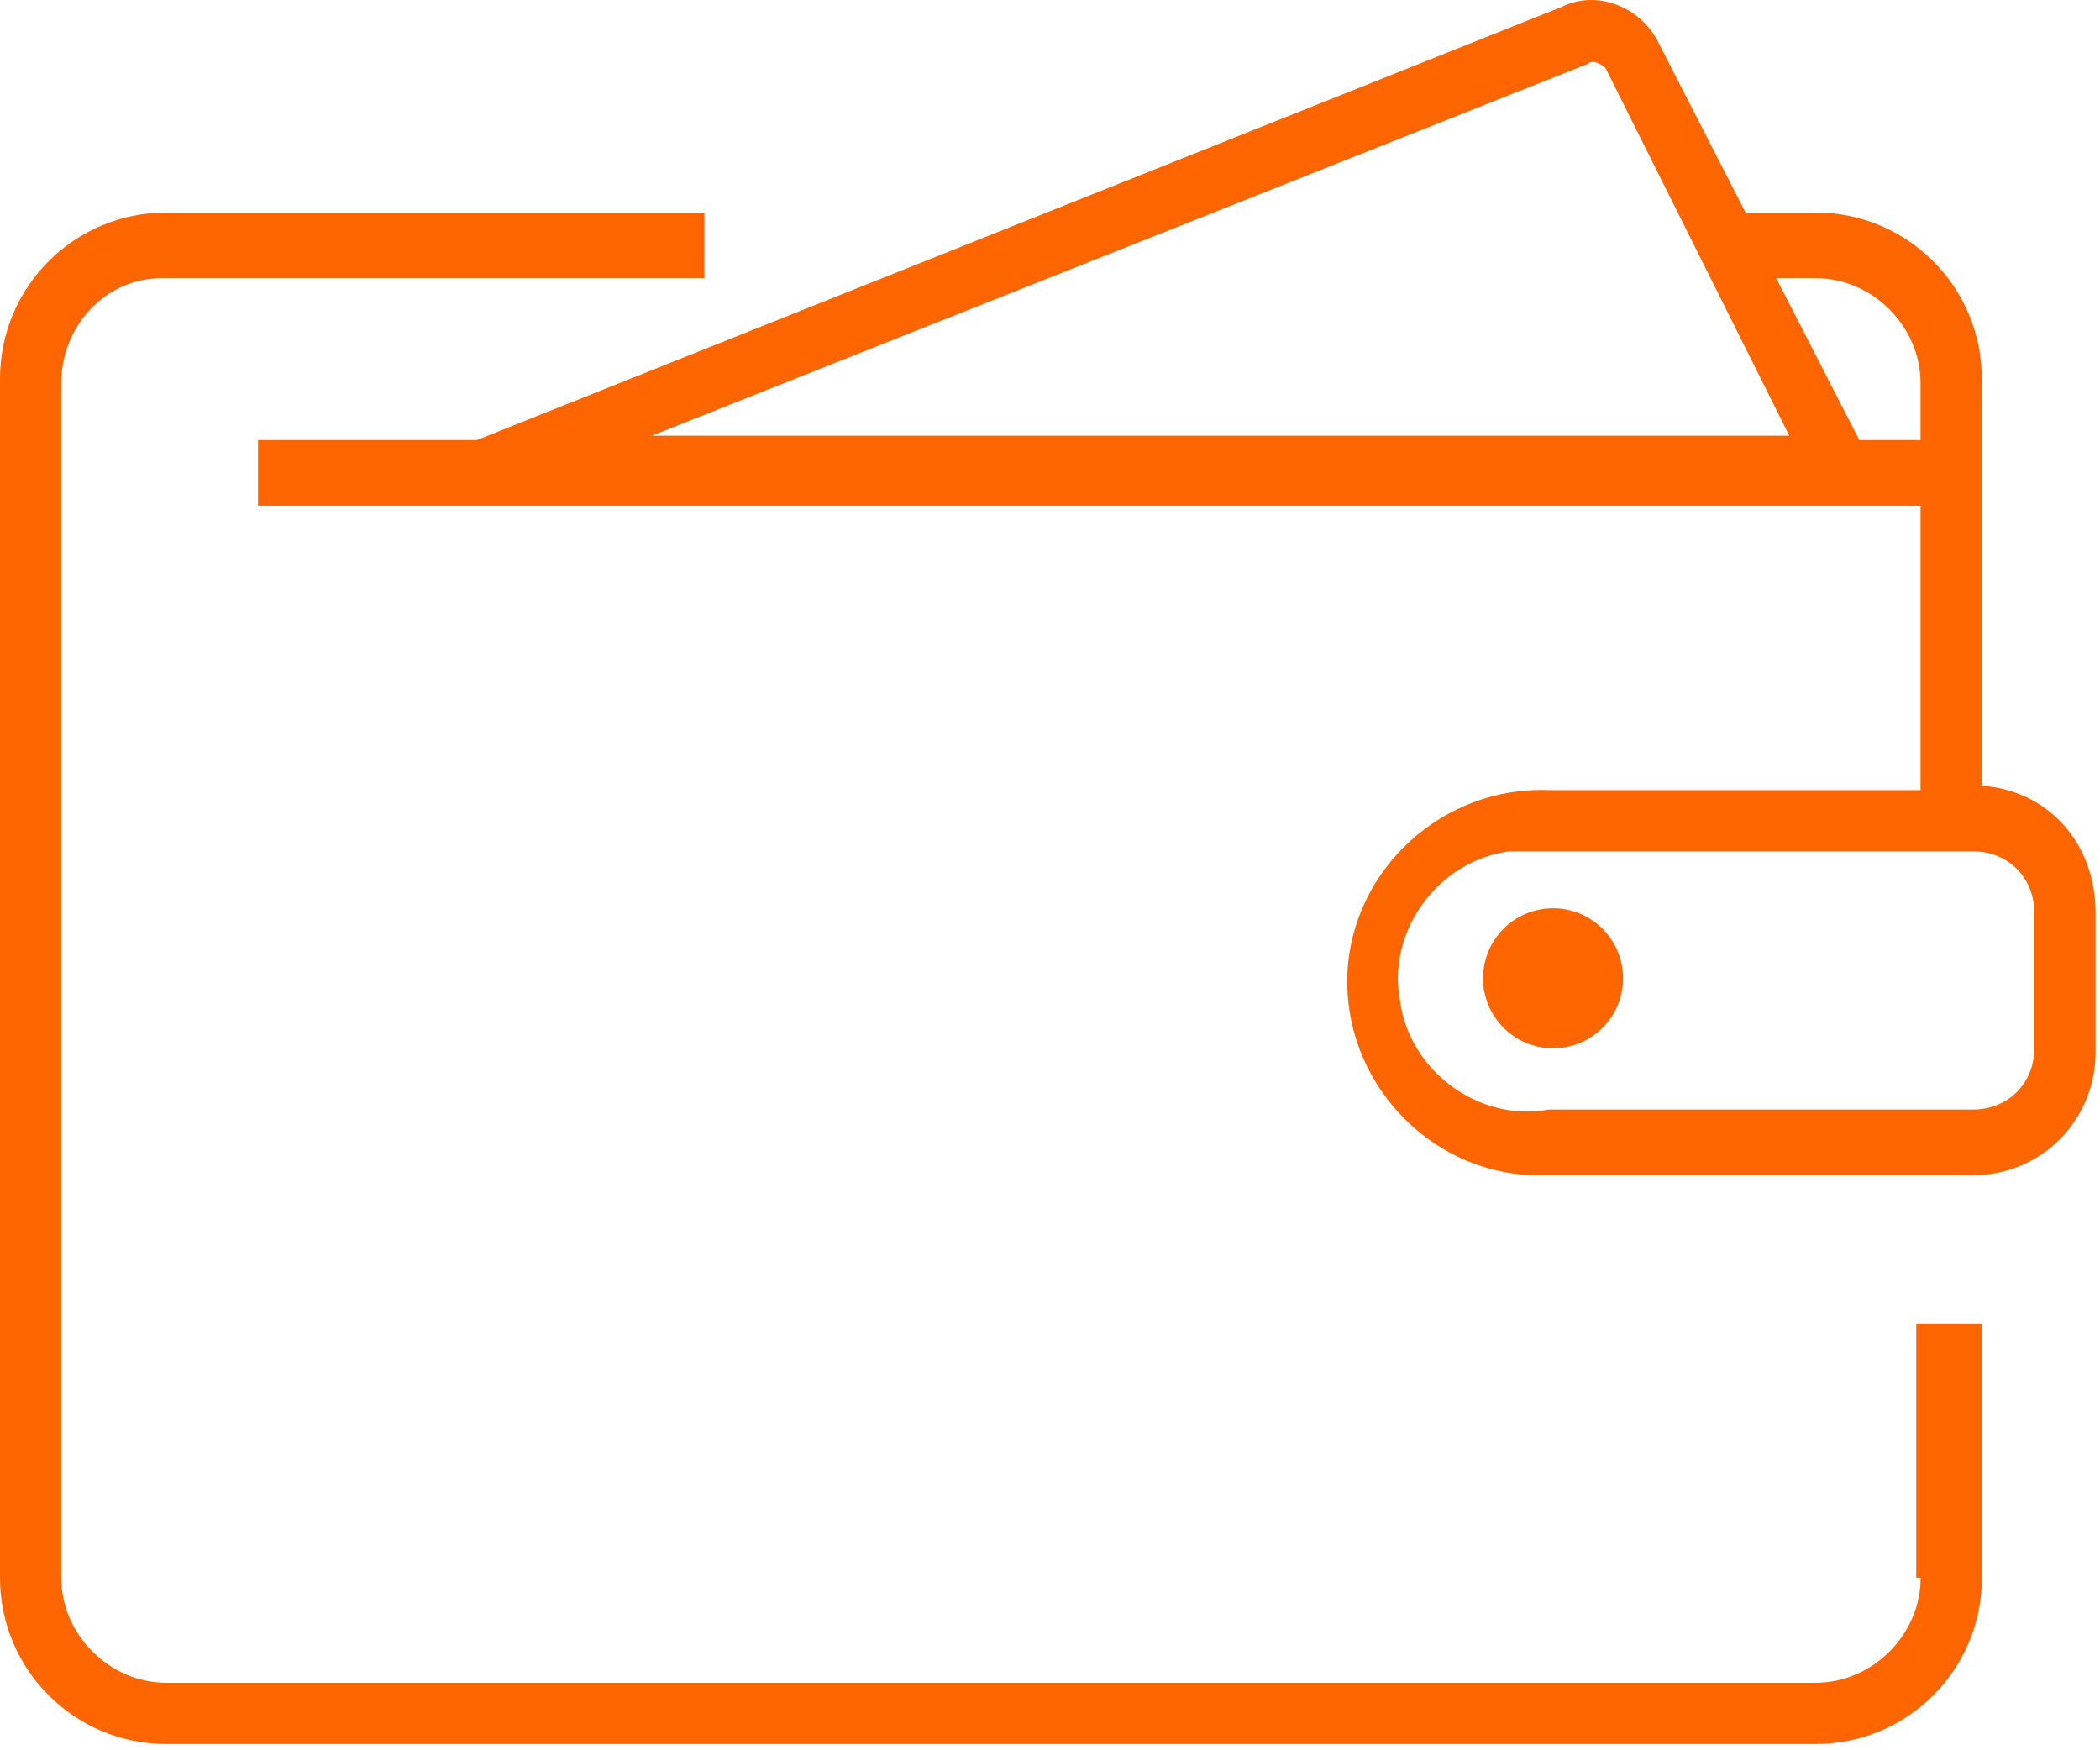 <?xml version="1.0" encoding="UTF-8"?>
<svg xmlns="http://www.w3.org/2000/svg" width="48" height="40" viewBox="0 0 48 40" fill="none">
  <path d="M43.9 36.057C43.9 37.357 42.8 38.457 41.5 38.457H3.8C2.5 38.457 1.4 37.357 1.4 36.057V8.757C1.4 7.457 2.4 6.357 3.7 6.357H16.1V4.857H3.8C1.7 4.857 0 6.557 0 8.657V36.057C0 38.157 1.7 39.857 3.8 39.857H41.5C43.6 39.857 45.3 38.157 45.3 36.057V30.257H43.8V36.057H43.9Z" fill="#FD6500"></path>
  <path d="M45.298 17.957V8.657C45.298 6.557 43.598 4.857 41.498 4.857H39.898L37.898 0.957C37.498 0.157 36.498 -0.243 35.698 0.157L10.898 10.057H5.898V11.557H43.898V18.057H35.398C32.998 17.957 30.898 19.857 30.798 22.257C30.698 24.657 32.598 26.757 34.998 26.857C35.098 26.857 35.298 26.857 35.398 26.857H45.098C46.698 26.857 47.898 25.557 47.898 24.057V20.857C47.898 19.257 46.798 18.057 45.298 17.957ZM36.298 1.457C36.398 1.357 36.598 1.457 36.698 1.557L40.898 9.957H14.898L36.298 1.457ZM42.498 10.057L40.598 6.357H41.498C42.798 6.357 43.898 7.457 43.898 8.757V10.057H42.498ZM46.498 23.957C46.498 24.757 45.898 25.357 45.098 25.357H35.398C33.798 25.657 32.198 24.457 31.998 22.857C31.698 21.257 32.898 19.657 34.498 19.457C34.798 19.457 35.098 19.457 35.398 19.457H45.098C45.898 19.457 46.498 20.057 46.498 20.857V23.957Z" fill="#FD6500"></path>
  <path d="M35.498 23.957C36.382 23.957 37.098 23.241 37.098 22.357C37.098 21.473 36.382 20.757 35.498 20.757C34.615 20.757 33.898 21.473 33.898 22.357C33.898 23.241 34.615 23.957 35.498 23.957Z" fill="#FD6500"></path>
</svg>
